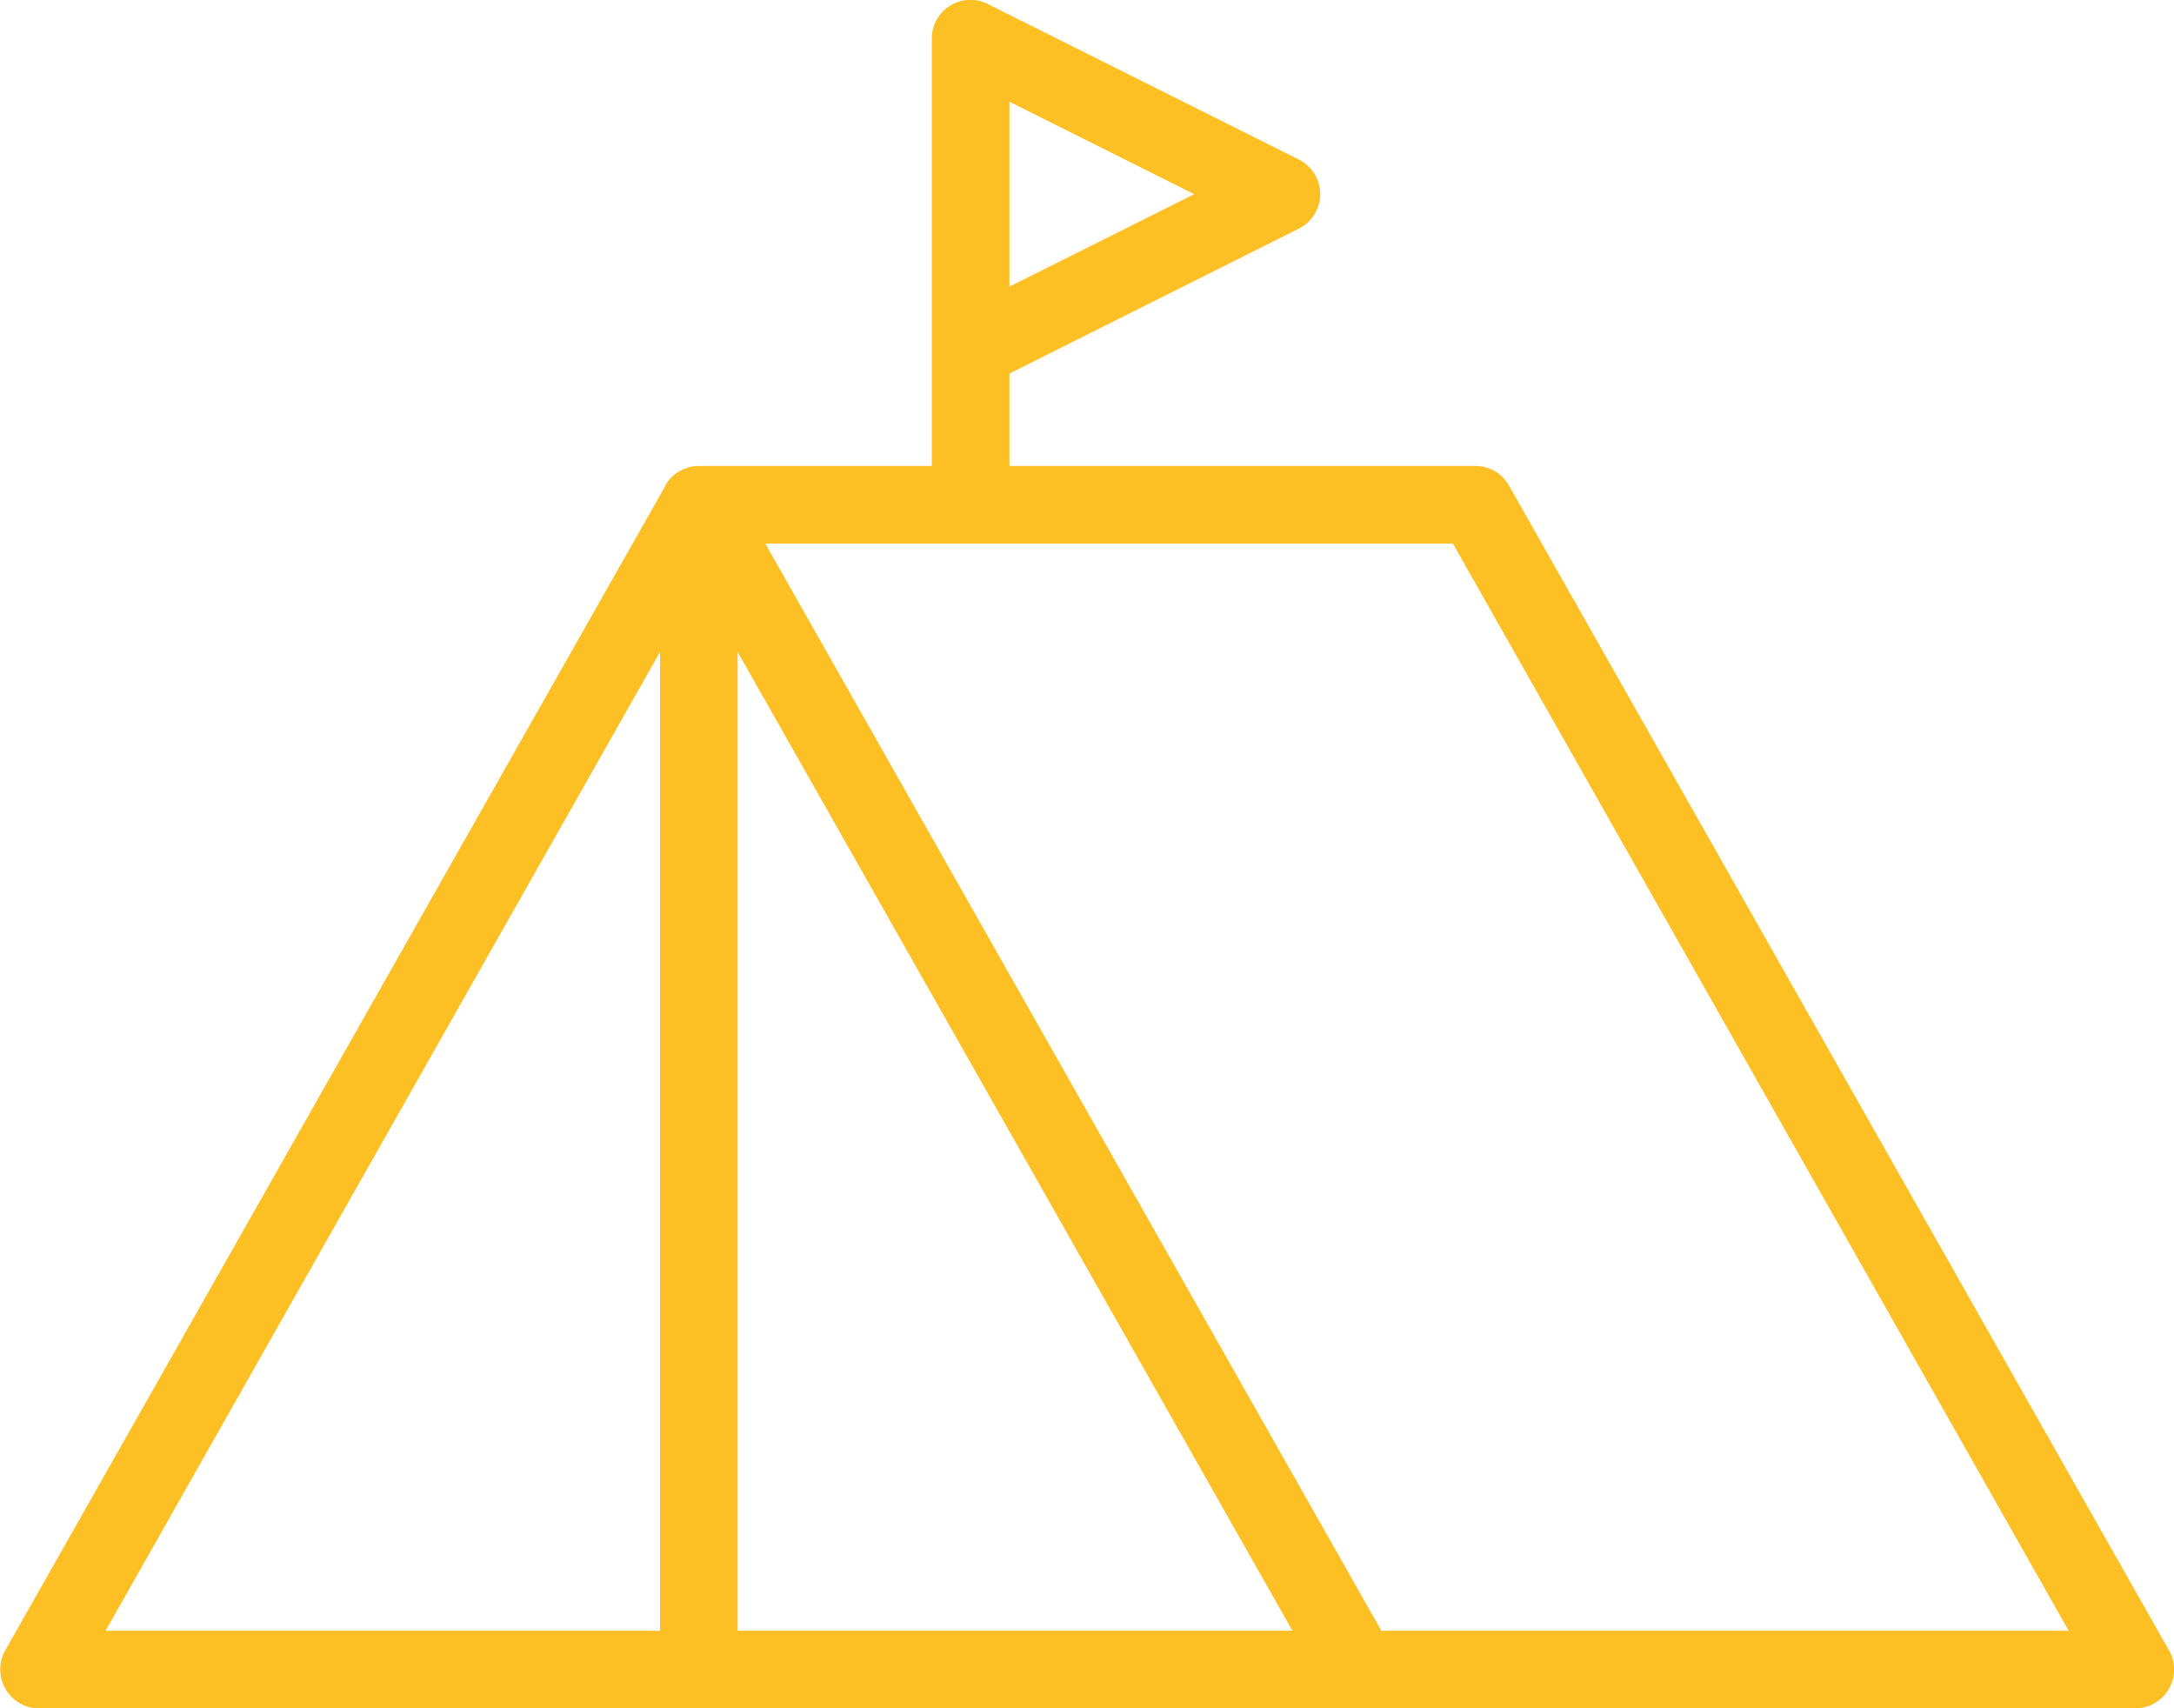 <svg xmlns="http://www.w3.org/2000/svg" width="59.642" height="46.865" viewBox="0 0 59.642 46.865">
  <path id="Tracé_201" data-name="Tracé 201" d="M2416.348,92.962l-18.107-31.954a1.056,1.056,0,0,0-.927-.543h-12.781V57.93l7.935-3.973a1.059,1.059,0,0,0,0-1.9l-8.521-4.26a1.06,1.06,0,0,0-1.544.948V60.465h-6.391a1.3,1.3,0,0,0-.213.021.038.038,0,0,0-.021.011h-.032c-.021.011-.042.011-.064.021a.01.01,0,0,0-.01.011.372.372,0,0,0-.149.064.056.056,0,0,0-.042.021.612.612,0,0,0-.171.117c-.021.021-.042.032-.053.053a.739.739,0,0,0-.138.171.081.081,0,0,0-.021.042.01.01,0,0,0-.01.011l-.053.107-18.054,31.847a1.069,1.069,0,0,0,.927,1.587h57.516a1.069,1.069,0,0,0,.927-1.587Zm-31.815-42.488,5.07,2.535-5.07,2.535Zm-9.586,15.093V92.419h-15.21Zm2.13,26.852V65.567l15.22,26.852Zm17.66,0-16.9-29.823H2396.7l16.893,29.823Z" transform="translate(-2356.84 -47.683)" fill="#fcc025"/>
</svg>
